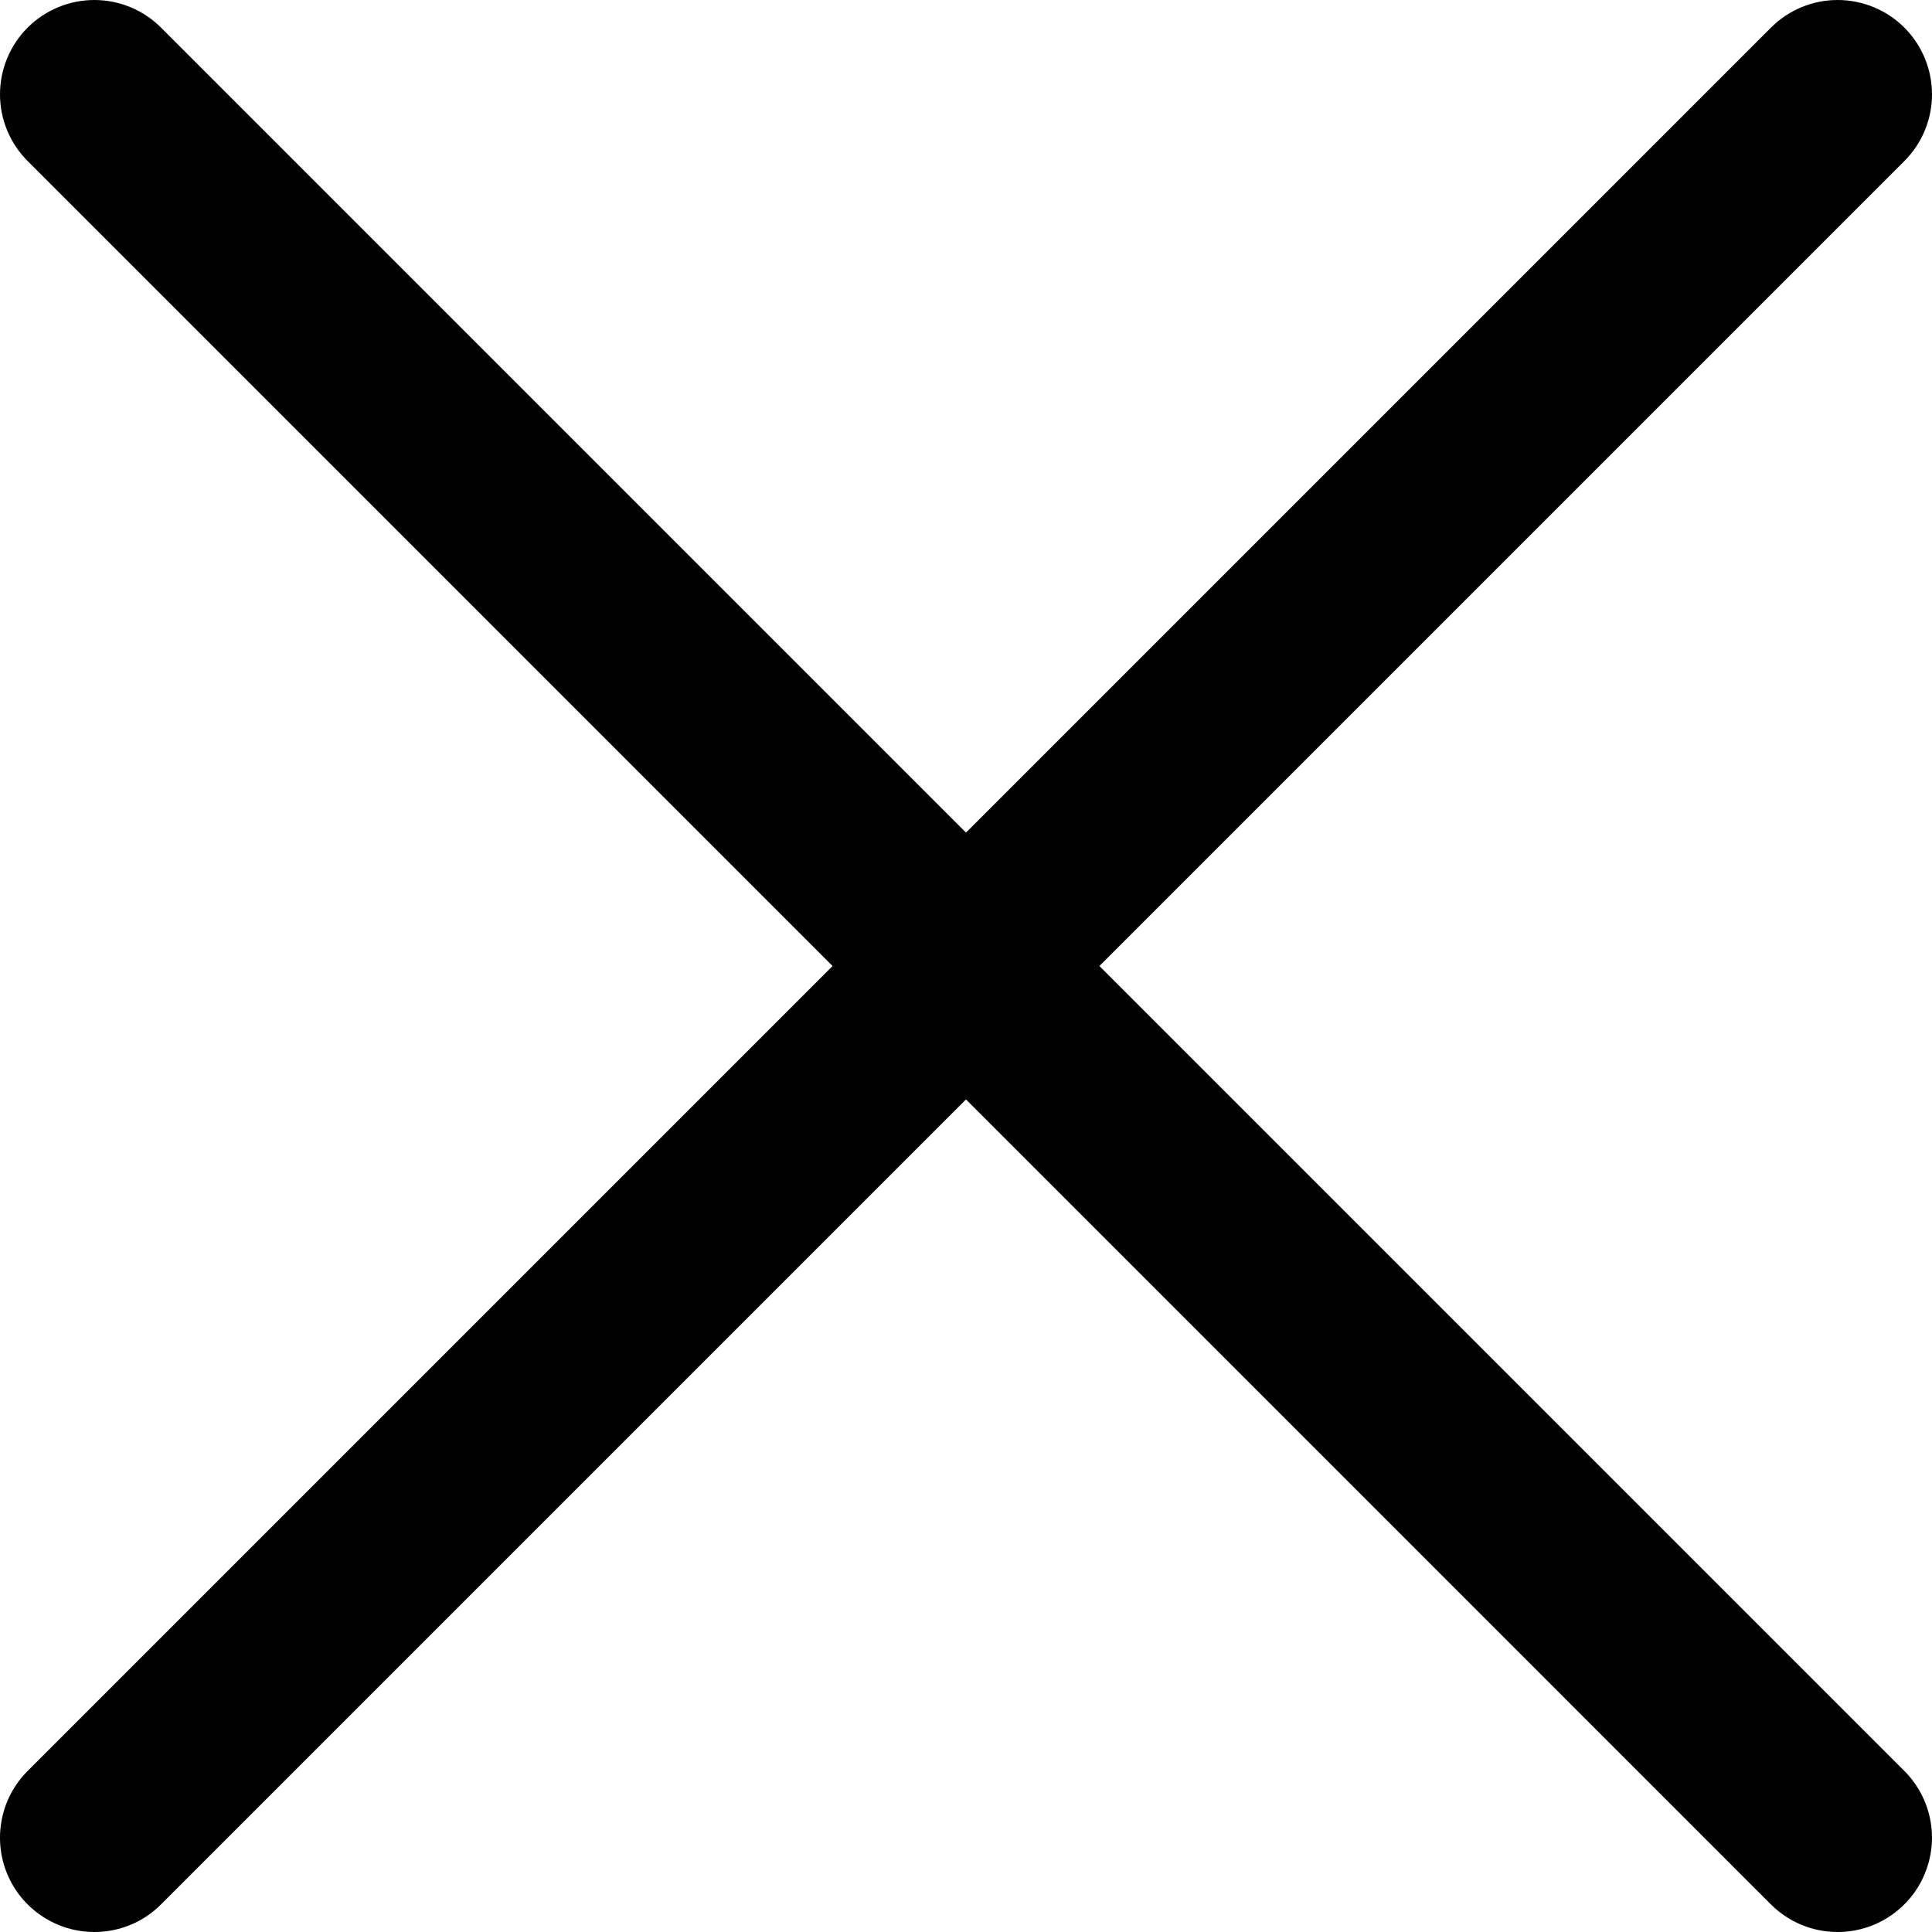 <svg width="20" height="20" viewBox="0 0 20 20" fill="none" xmlns="http://www.w3.org/2000/svg">
<path d="M0.977 20C0.784 20 0.595 19.943 0.434 19.835C0.273 19.728 0.148 19.576 0.074 19.397C0 19.219 -0.019 19.022 0.019 18.833C0.056 18.643 0.15 18.469 0.286 18.333L18.333 0.286C18.516 0.103 18.764 0 19.023 0C19.282 0 19.531 0.103 19.714 0.286C19.897 0.469 20 0.718 20 0.977C20 1.236 19.897 1.484 19.714 1.667L1.667 19.714C1.577 19.805 1.469 19.877 1.351 19.926C1.232 19.975 1.105 20 0.977 20Z" fill="black"/>
<path d="M19.023 20C18.895 20 18.768 19.975 18.649 19.926C18.531 19.877 18.423 19.805 18.332 19.714L0.286 1.667C0.103 1.484 0 1.236 0 0.977C0 0.718 0.103 0.469 0.286 0.286C0.469 0.103 0.718 0 0.977 0C1.236 0 1.484 0.103 1.667 0.286L19.714 18.333C19.85 18.469 19.943 18.643 19.981 18.833C20.019 19.022 19.999 19.219 19.925 19.397C19.852 19.576 19.726 19.728 19.566 19.835C19.405 19.943 19.216 20 19.023 20Z" fill="black"/>
</svg>
